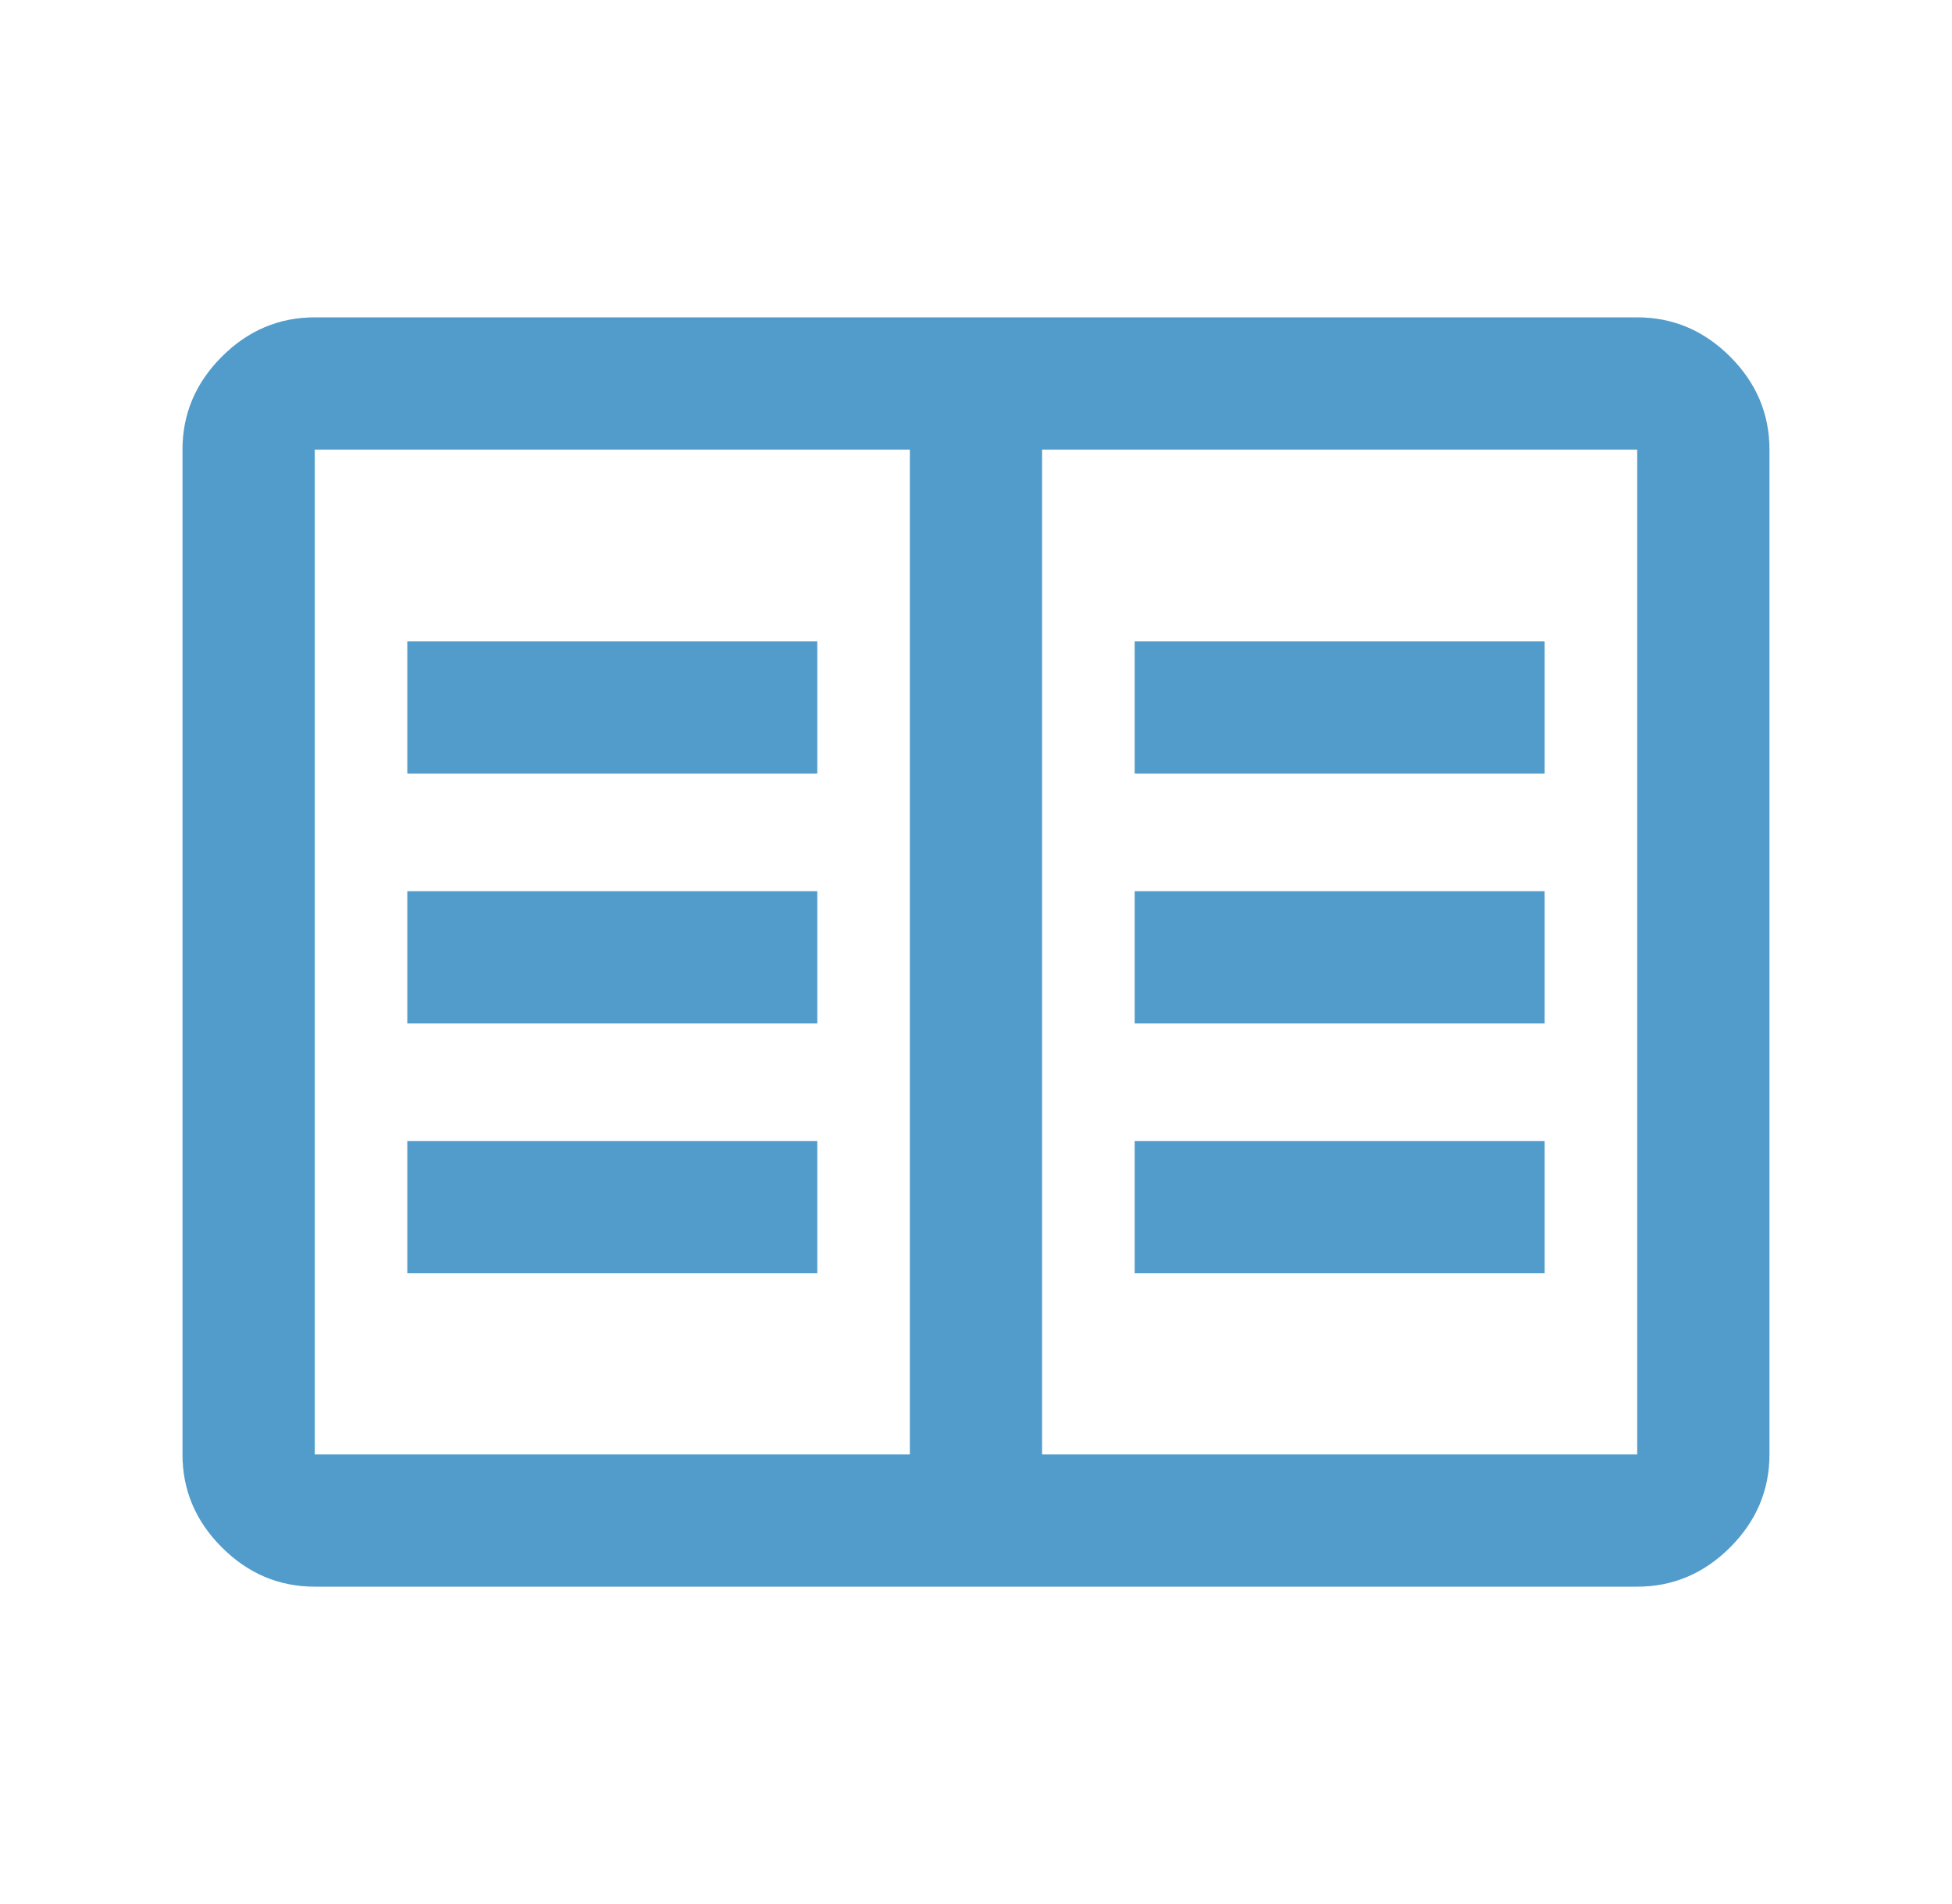<?xml version="1.0" encoding="UTF-8"?> <svg xmlns="http://www.w3.org/2000/svg" width="41" height="40" viewBox="0 0 41 40" fill="none"><mask id="mask0_10002_9508" style="mask-type:alpha" maskUnits="userSpaceOnUse" x="0" y="0" width="41" height="40"><rect x="0.5" width="40" height="40" fill="#D9D9D9"></rect></mask><g mask="url(#mask0_10002_9508)"><path d="M6.611 33.333C5.861 33.333 5.21 33.058 4.659 32.507C4.108 31.956 3.833 31.305 3.833 30.555V9.445C3.833 8.695 4.108 8.044 4.659 7.493C5.21 6.942 5.861 6.667 6.611 6.667H34.388C35.138 6.667 35.789 6.942 36.34 7.493C36.891 8.044 37.166 8.695 37.166 9.445V30.555C37.166 31.305 36.891 31.956 36.34 32.507C35.789 33.058 35.138 33.333 34.388 33.333H6.611ZM6.611 30.555H19.111V9.445H6.611V30.555ZM21.888 30.555H34.388V9.445H21.888V30.555ZM8.555 26.75H17.166V23.972H8.555V26.75ZM8.555 21.5H17.166V18.722H8.555V21.5ZM8.555 16.25H17.166V13.472H8.555V16.25ZM23.833 26.75H32.444V23.972H23.833V26.75ZM23.833 21.5H32.444V18.722H23.833V21.5ZM23.833 16.25H32.444V13.472H23.833V16.25Z" fill="#519CCB"></path></g></svg> 